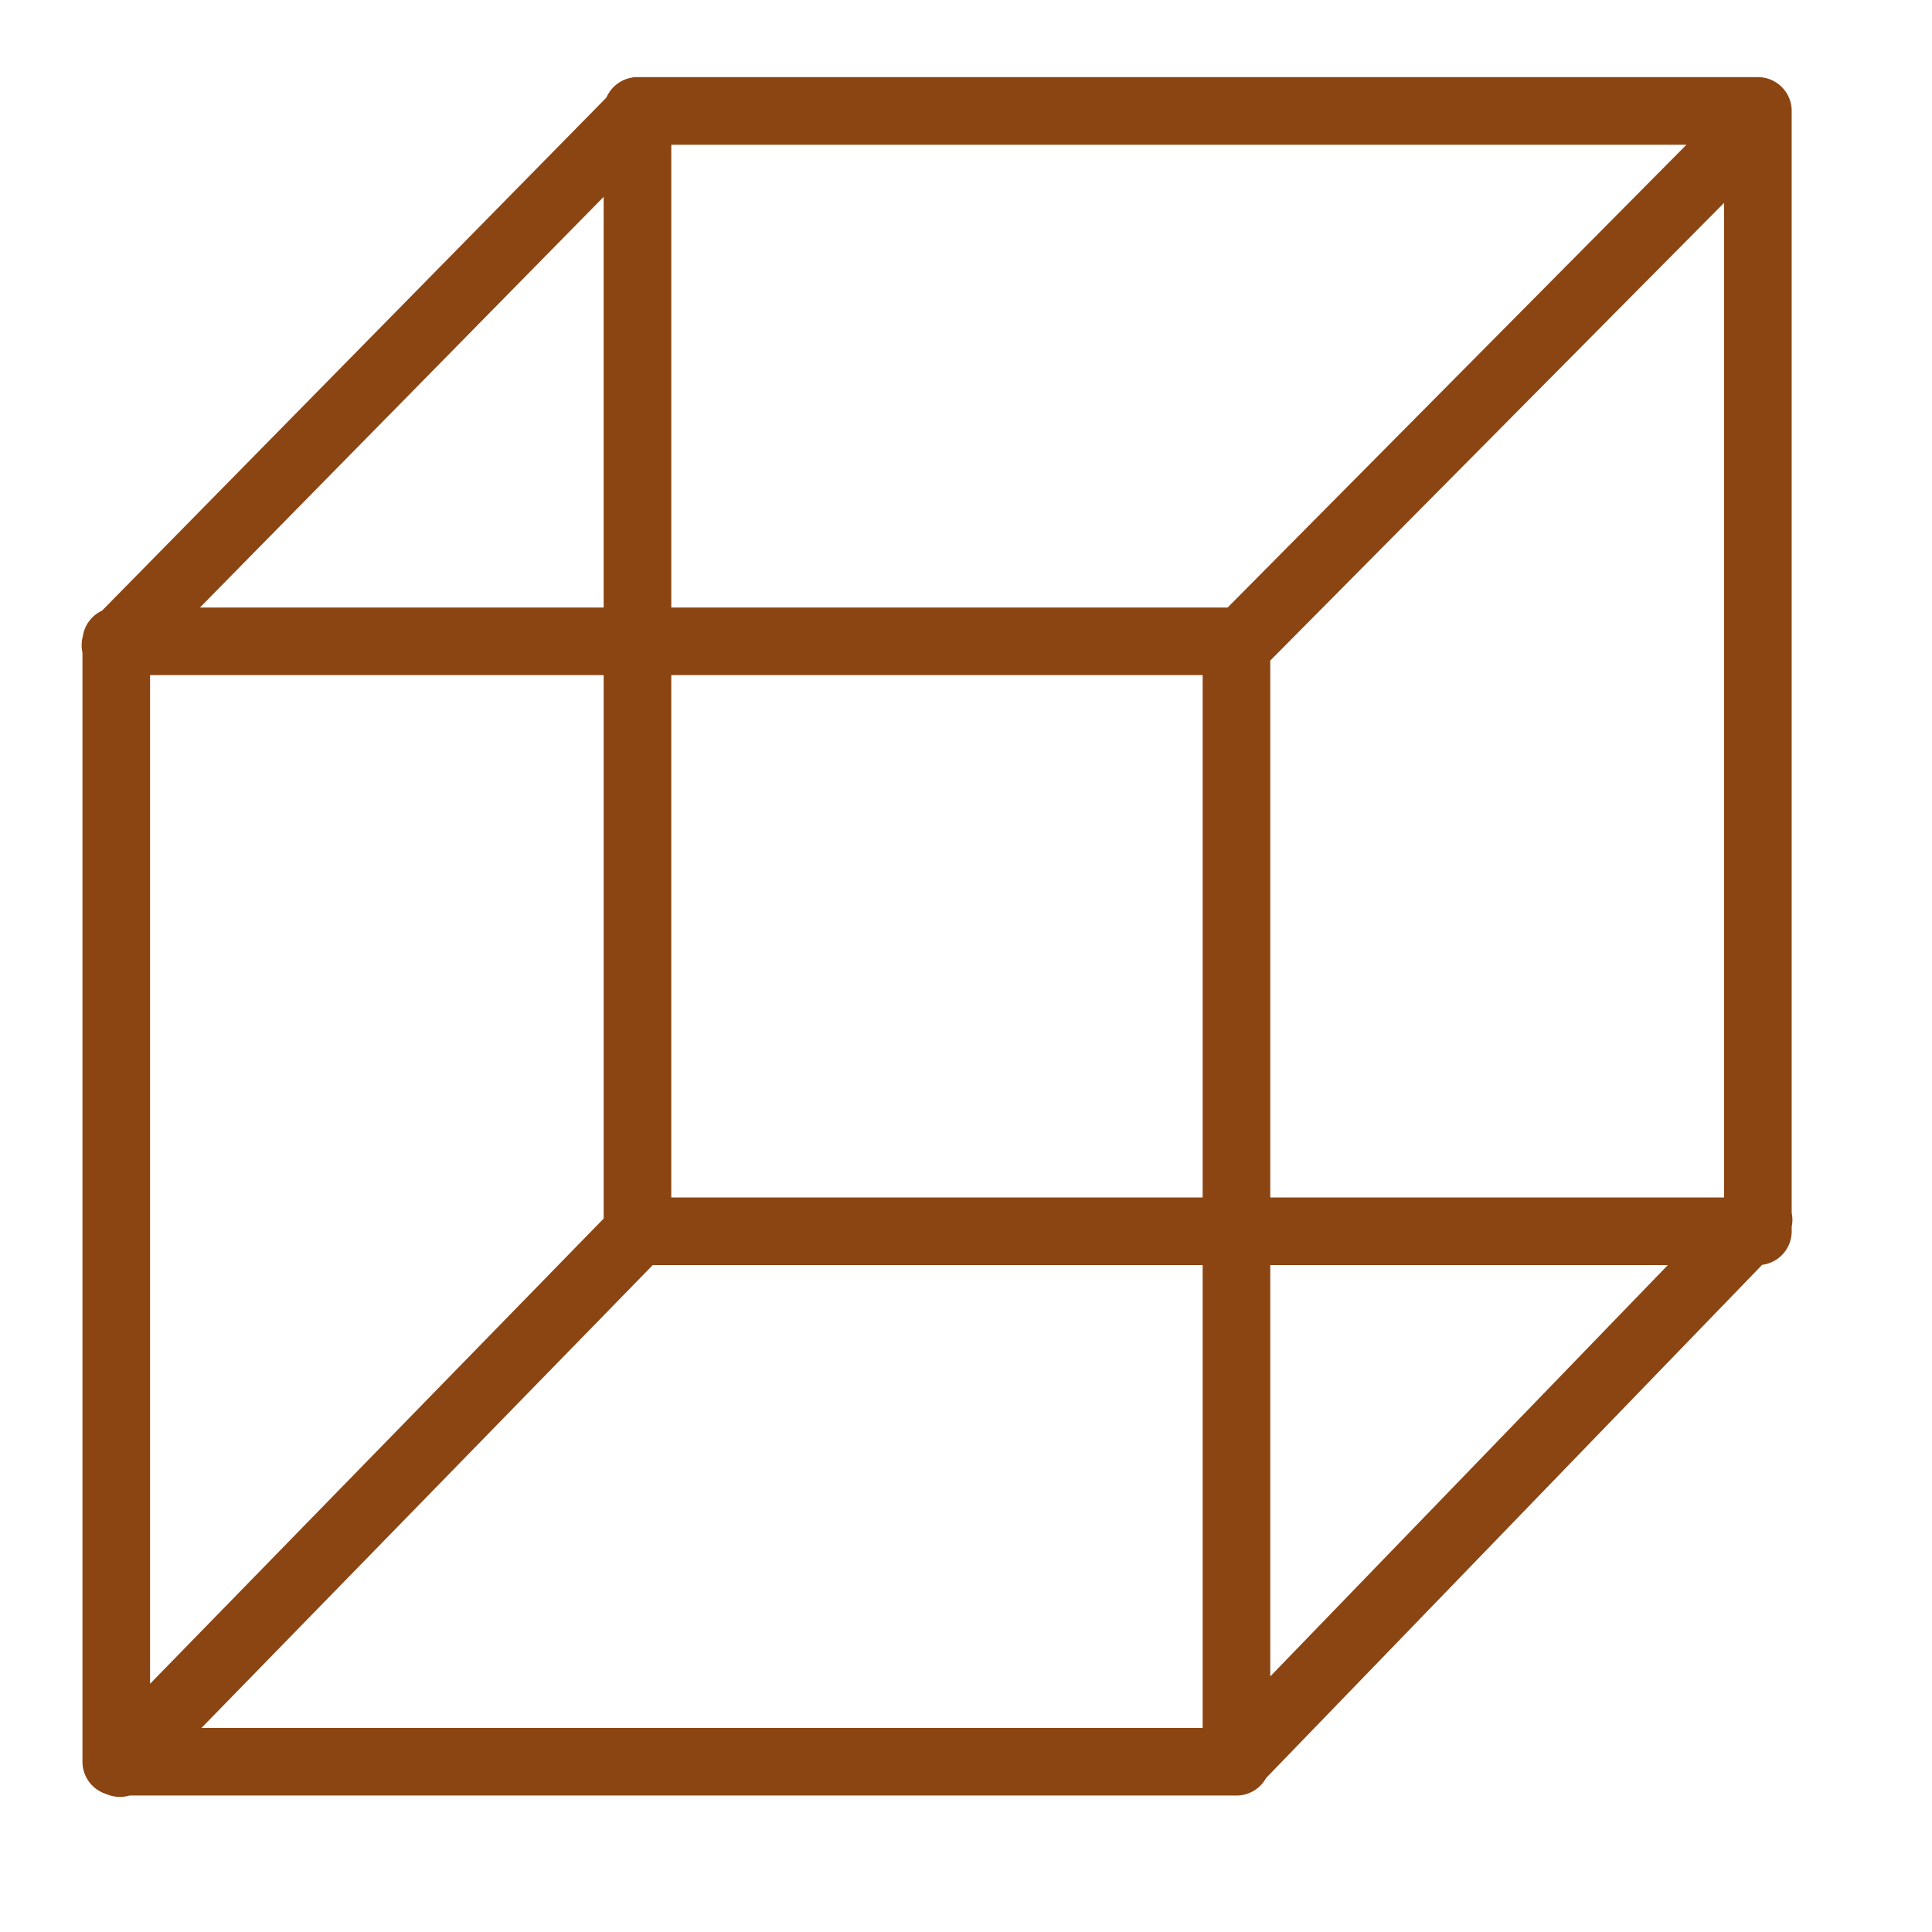 <svg xmlns="http://www.w3.org/2000/svg" viewBox="0 0 100 100" fill-rule="evenodd"><g class="t-group-origins"><path d="M32.995 4.243a1.5 1.5 0 0 0-1.395.948L5.427 31.816a1.502 1.502 0 0 0-.895 1.17c-.07.25-.076.517-.014.77v57.431a1.5 1.5 0 0 0 1.072 1.438c.34.154.725.174 1.077.062h57.332a1.5 1.5 0 0 0 1.33-.806l25.763-26.653a1.5 1.5 0 0 0 1.396-1.497v-.26a1.516 1.516 0 0 0 0-.664V5.742a1.5 1.5 0 0 0-1.5-1.5H32.995ZM9.836 89.687h52.663V65.23H33.681L9.836 89.687Zm21.66-26.511V34.695H7.517v53.072l23.977-24.591Zm55.42 2.055L65.499 87.388V65.231h21.417ZM9.753 31.695 31.495 9.577v22.118H9.753ZM65.499 62.23h23.99V9.891l-23.99 24.196v28.144Zm-1.853-30.536h-29.15V7.243h53.393L63.646 31.695Zm-29.15 3h28.003V62.23H34.495V34.695Z" stroke-width="0.5" stroke="#8b4513" fill="#8b4513" stroke-width-old="0"></path></g></svg>
